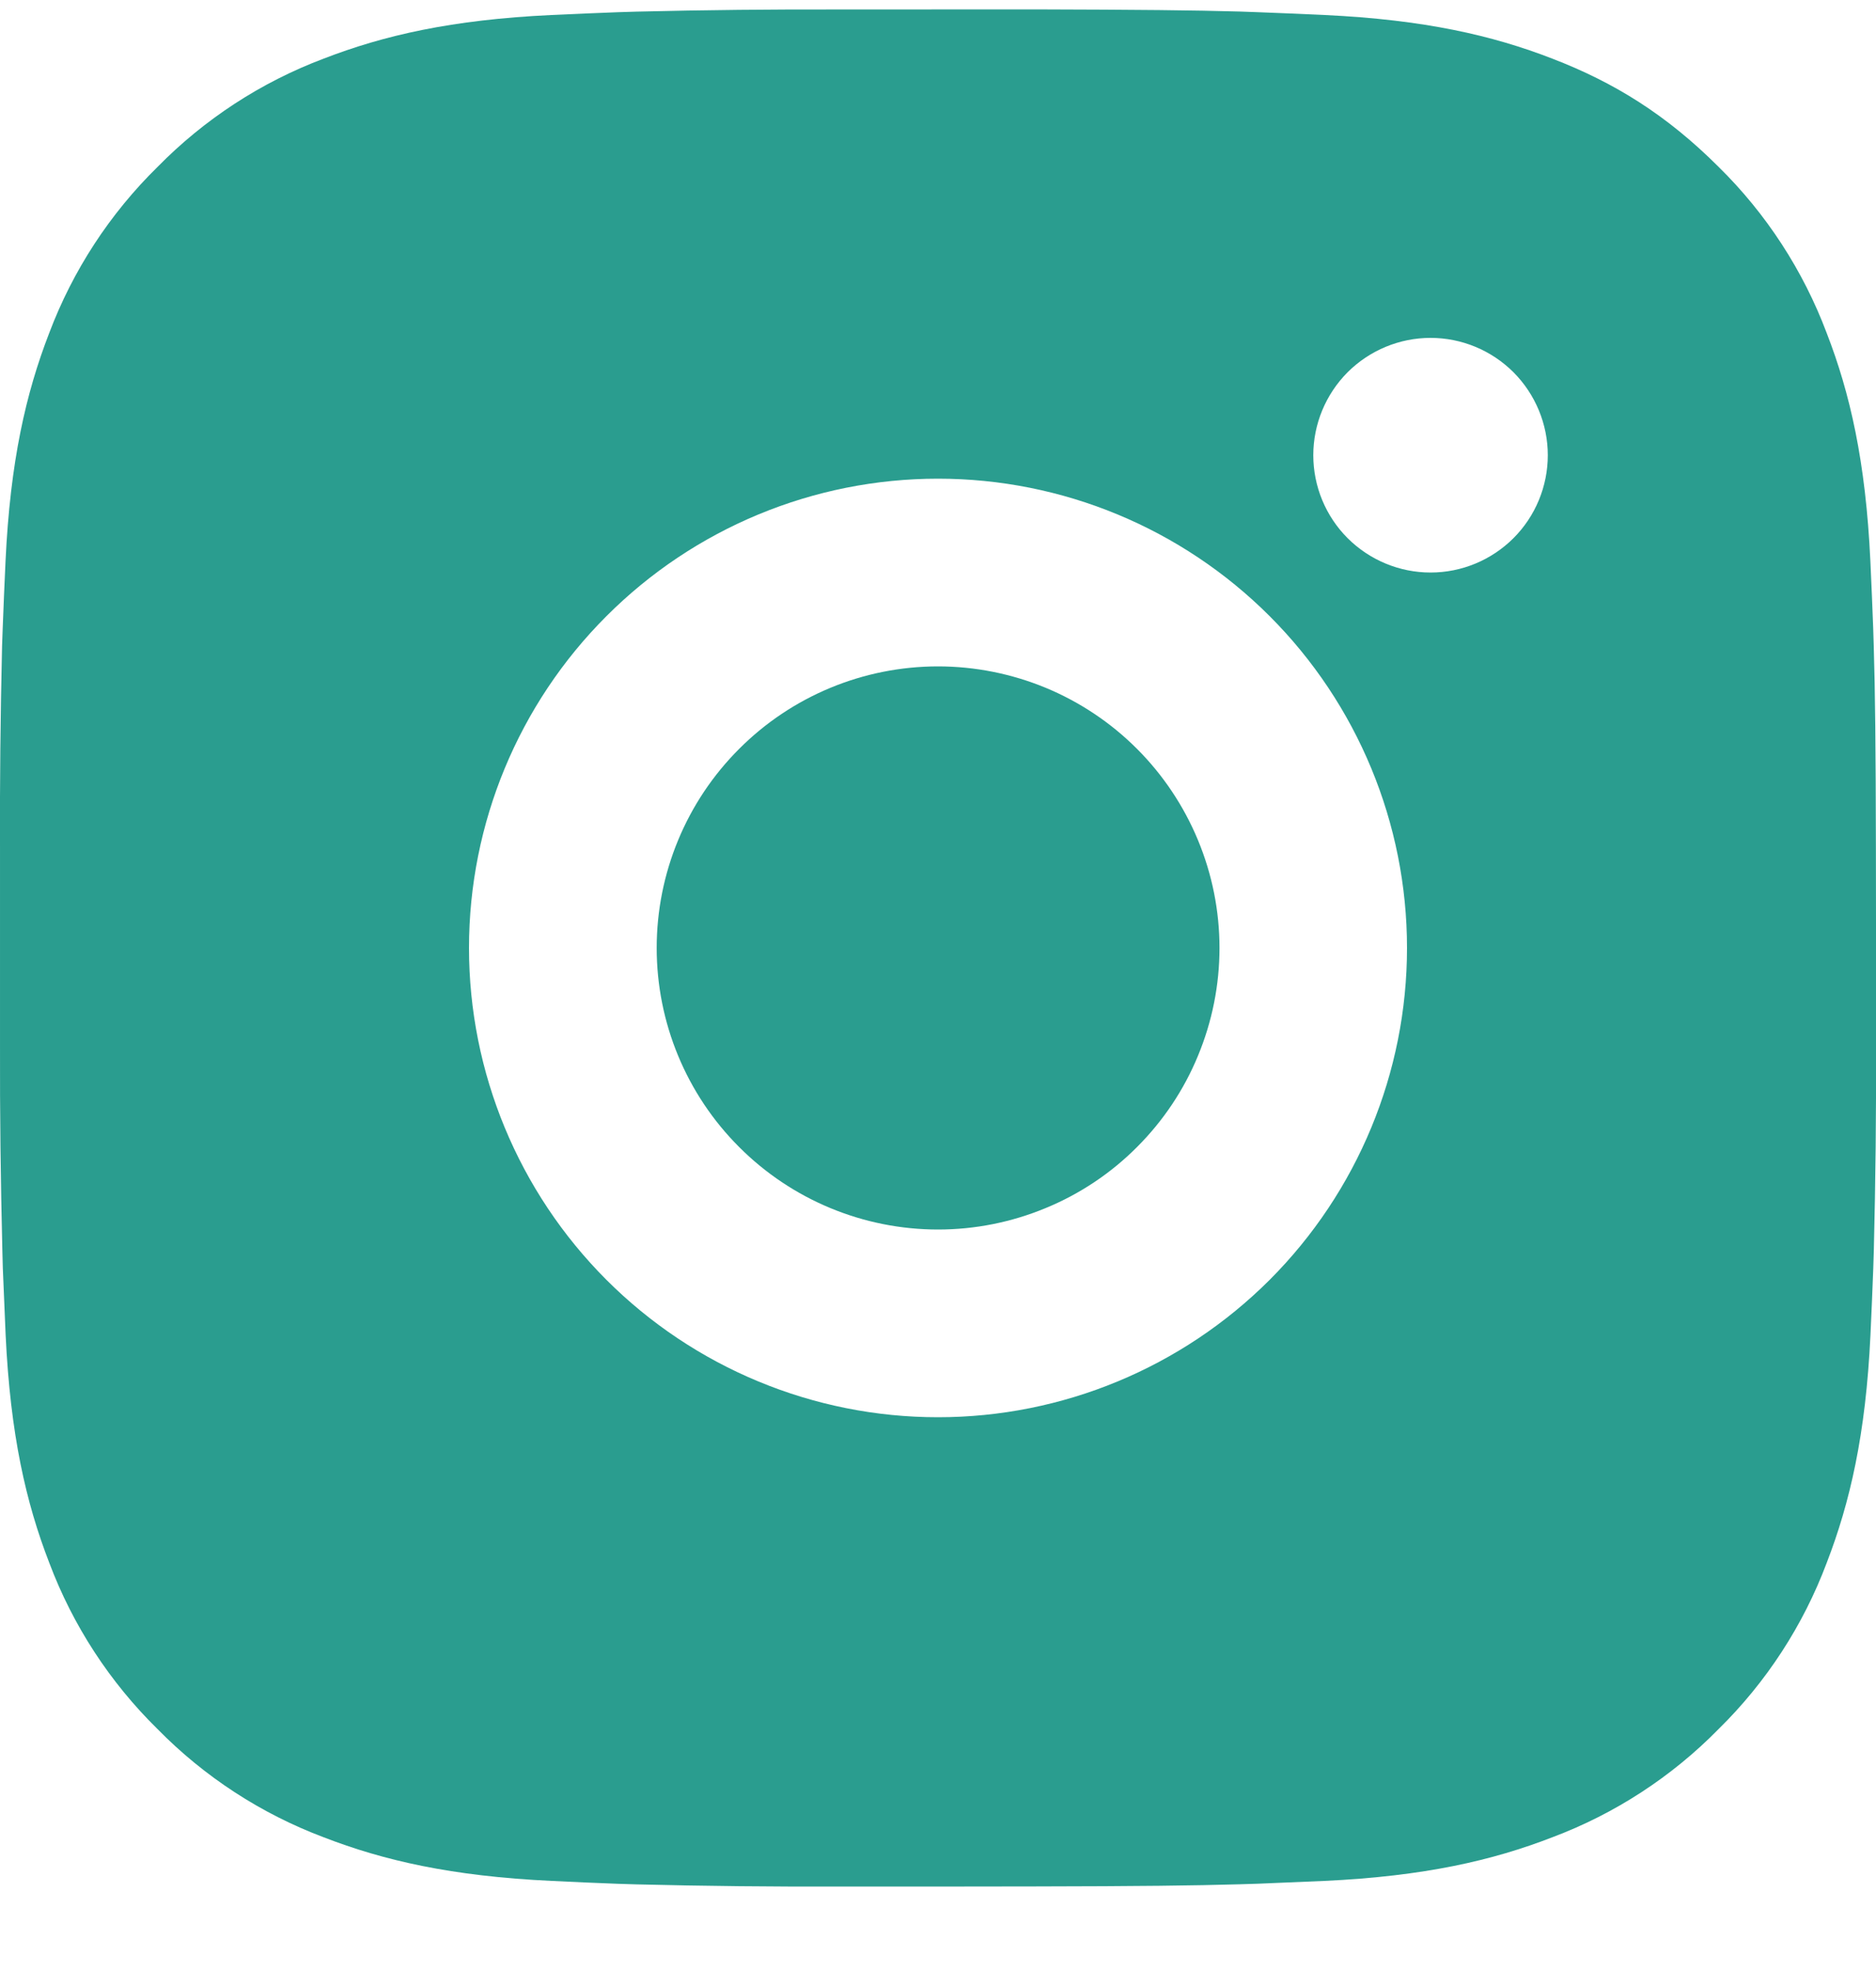 <svg width="20" height="21" viewBox="0 0 20 21" fill="none" xmlns="http://www.w3.org/2000/svg">
<path d="M11.028 0.1C12.153 0.103 12.724 0.109 13.217 0.123L13.411 0.13C13.635 0.138 13.856 0.148 14.123 0.16C15.187 0.21 15.913 0.378 16.55 0.625C17.21 0.879 17.766 1.223 18.322 1.778C18.831 2.278 19.224 2.883 19.475 3.55C19.722 4.187 19.89 4.913 19.94 5.978C19.952 6.244 19.962 6.465 19.97 6.69L19.976 6.884C19.991 7.376 19.997 7.947 19.999 9.072L20 9.818V11.128C20.003 11.857 19.995 12.587 19.977 13.316L19.971 13.51C19.963 13.735 19.953 13.956 19.941 14.222C19.891 15.287 19.721 16.012 19.475 16.65C19.224 17.318 18.831 17.922 18.322 18.422C17.822 18.931 17.218 19.324 16.55 19.575C15.913 19.822 15.187 19.99 14.123 20.04L13.411 20.07L13.217 20.076C12.724 20.09 12.153 20.097 11.028 20.099L10.282 20.1H8.973C8.243 20.103 7.514 20.095 6.784 20.077L6.59 20.071C6.353 20.062 6.115 20.052 5.878 20.04C4.814 19.99 4.088 19.822 3.45 19.575C2.783 19.324 2.179 18.931 1.679 18.422C1.17 17.922 0.776 17.318 0.525 16.65C0.278 16.013 0.11 15.287 0.06 14.222L0.03 13.51L0.025 13.316C0.007 12.587 -0.002 11.857 8.05157e-05 11.128V9.072C-0.003 8.343 0.005 7.613 0.022 6.884L0.029 6.69C0.037 6.465 0.047 6.244 0.059 5.978C0.109 4.913 0.277 4.188 0.524 3.55C0.776 2.882 1.17 2.278 1.68 1.778C2.179 1.27 2.783 0.876 3.45 0.625C4.088 0.378 4.813 0.21 5.878 0.16C6.144 0.148 6.366 0.138 6.59 0.13L6.784 0.124C7.513 0.106 8.243 0.099 8.972 0.101L11.028 0.1ZM10 5.1C8.674 5.1 7.402 5.627 6.465 6.565C5.527 7.502 5 8.774 5 10.1C5 11.426 5.527 12.698 6.465 13.636C7.402 14.573 8.674 15.1 10 15.1C11.326 15.1 12.598 14.573 13.536 13.636C14.473 12.698 15 11.426 15 10.1C15 8.774 14.473 7.502 13.536 6.565C12.598 5.627 11.326 5.1 10 5.1ZM10 7.1C10.394 7.1 10.784 7.178 11.148 7.328C11.512 7.479 11.843 7.7 12.121 7.978C12.4 8.257 12.621 8.588 12.772 8.952C12.923 9.316 13.001 9.706 13.001 10.1C13.001 10.494 12.923 10.884 12.772 11.248C12.622 11.612 12.401 11.942 12.122 12.221C11.844 12.5 11.513 12.721 11.149 12.871C10.785 13.022 10.395 13.1 10.001 13.1C9.205 13.1 8.442 12.784 7.88 12.221C7.317 11.659 7.001 10.896 7.001 10.1C7.001 9.304 7.317 8.541 7.88 7.979C8.442 7.416 9.205 7.1 10.001 7.1M15.251 3.6C14.92 3.6 14.602 3.732 14.367 3.966C14.133 4.201 14.001 4.519 14.001 4.85C14.001 5.182 14.133 5.5 14.367 5.734C14.602 5.968 14.92 6.1 15.251 6.1C15.583 6.1 15.9 5.968 16.135 5.734C16.369 5.5 16.501 5.182 16.501 4.85C16.501 4.519 16.369 4.201 16.135 3.966C15.9 3.732 15.583 3.6 15.251 3.6Z" fill="#2A9D8F"/>
</svg>

